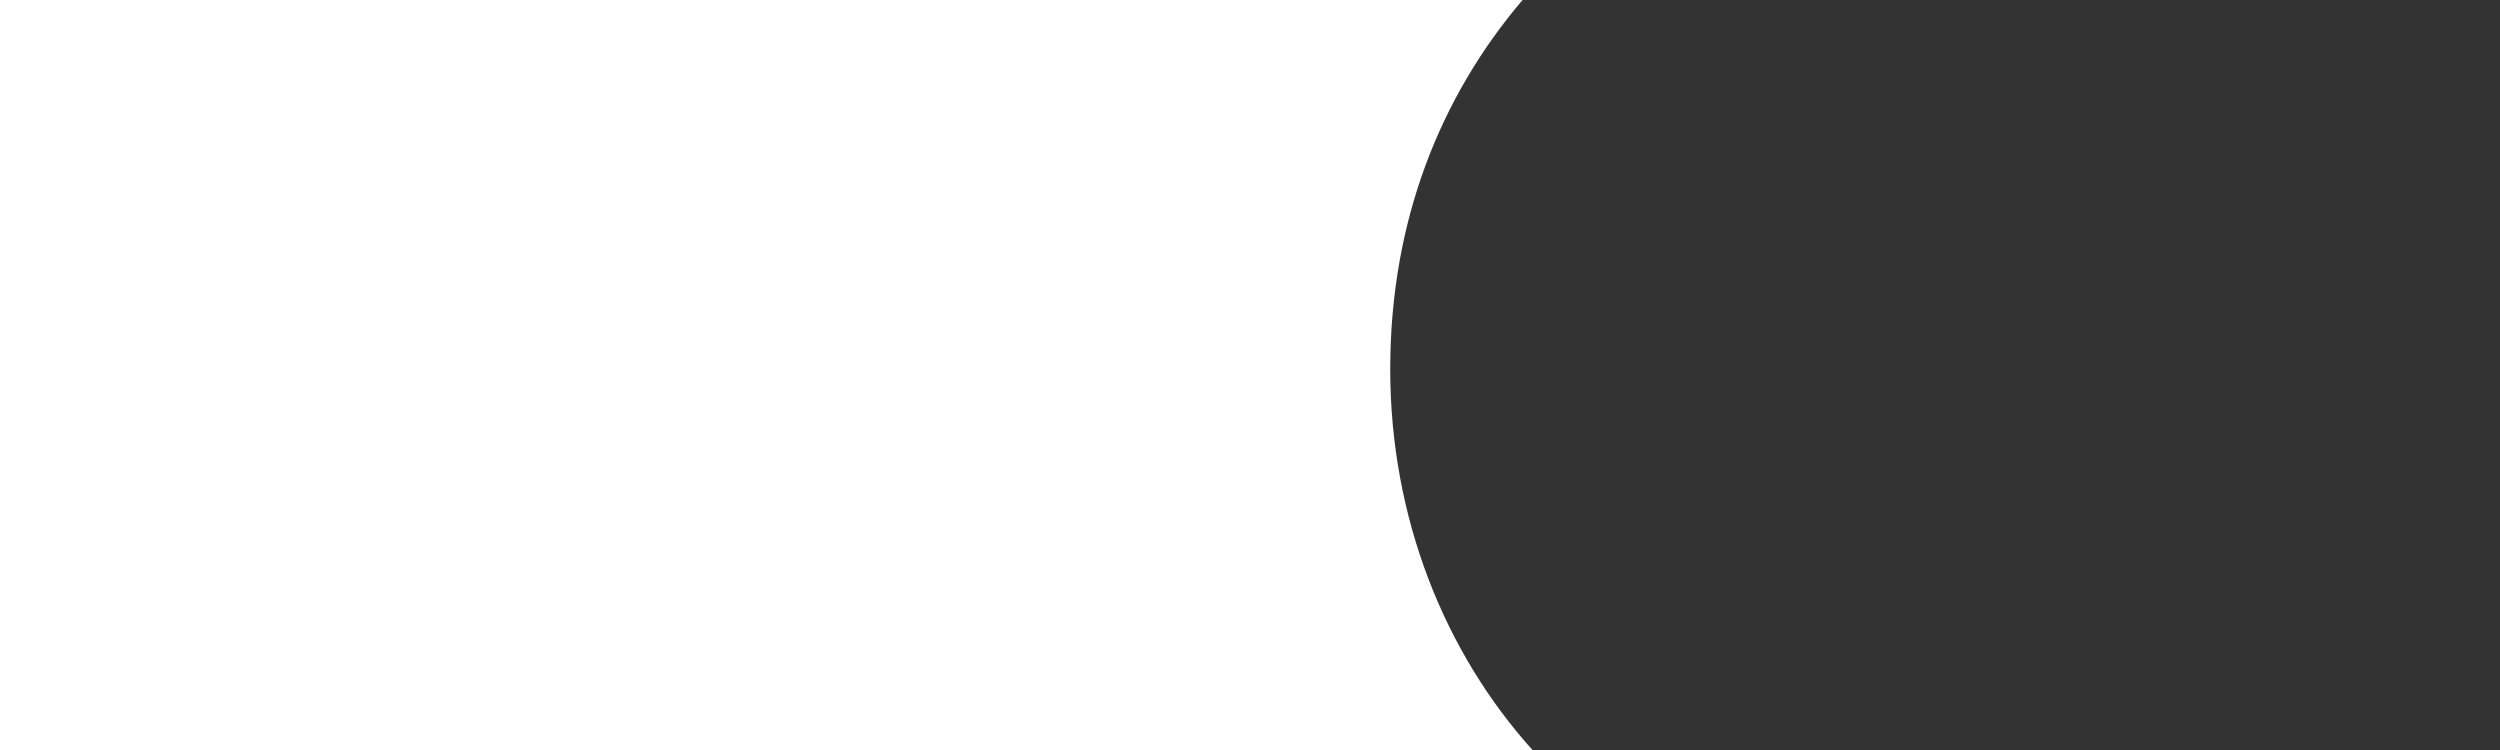 <?xml version="1.0" encoding="utf-8"?>
<!-- Generator: Adobe Illustrator 26.3.1, SVG Export Plug-In . SVG Version: 6.00 Build 0)  -->
<svg version="1.1" id="Ebene_1" xmlns="http://www.w3.org/2000/svg" xmlns:xlink="http://www.w3.org/1999/xlink" x="0px" y="0px"
	 viewBox="0 0 2560 768" style="enable-background:new 0 0 2560 768;" xml:space="preserve">
<rect x="0" y="0" width="2560" height="768" fill="#333333" stroke="none"/>
<style type="text/css">
	.st0{fill:#FFFFFF;}
</style>
<path class="st0" d="M1423.6,378.1c0-152.3,51.5-279.4,135.5-378.1H663.2h-13.3H0v768h649.9h13.3h906.1
	C1479.3,668.2,1423.6,530.4,1423.6,378.1z"/>
</svg>
